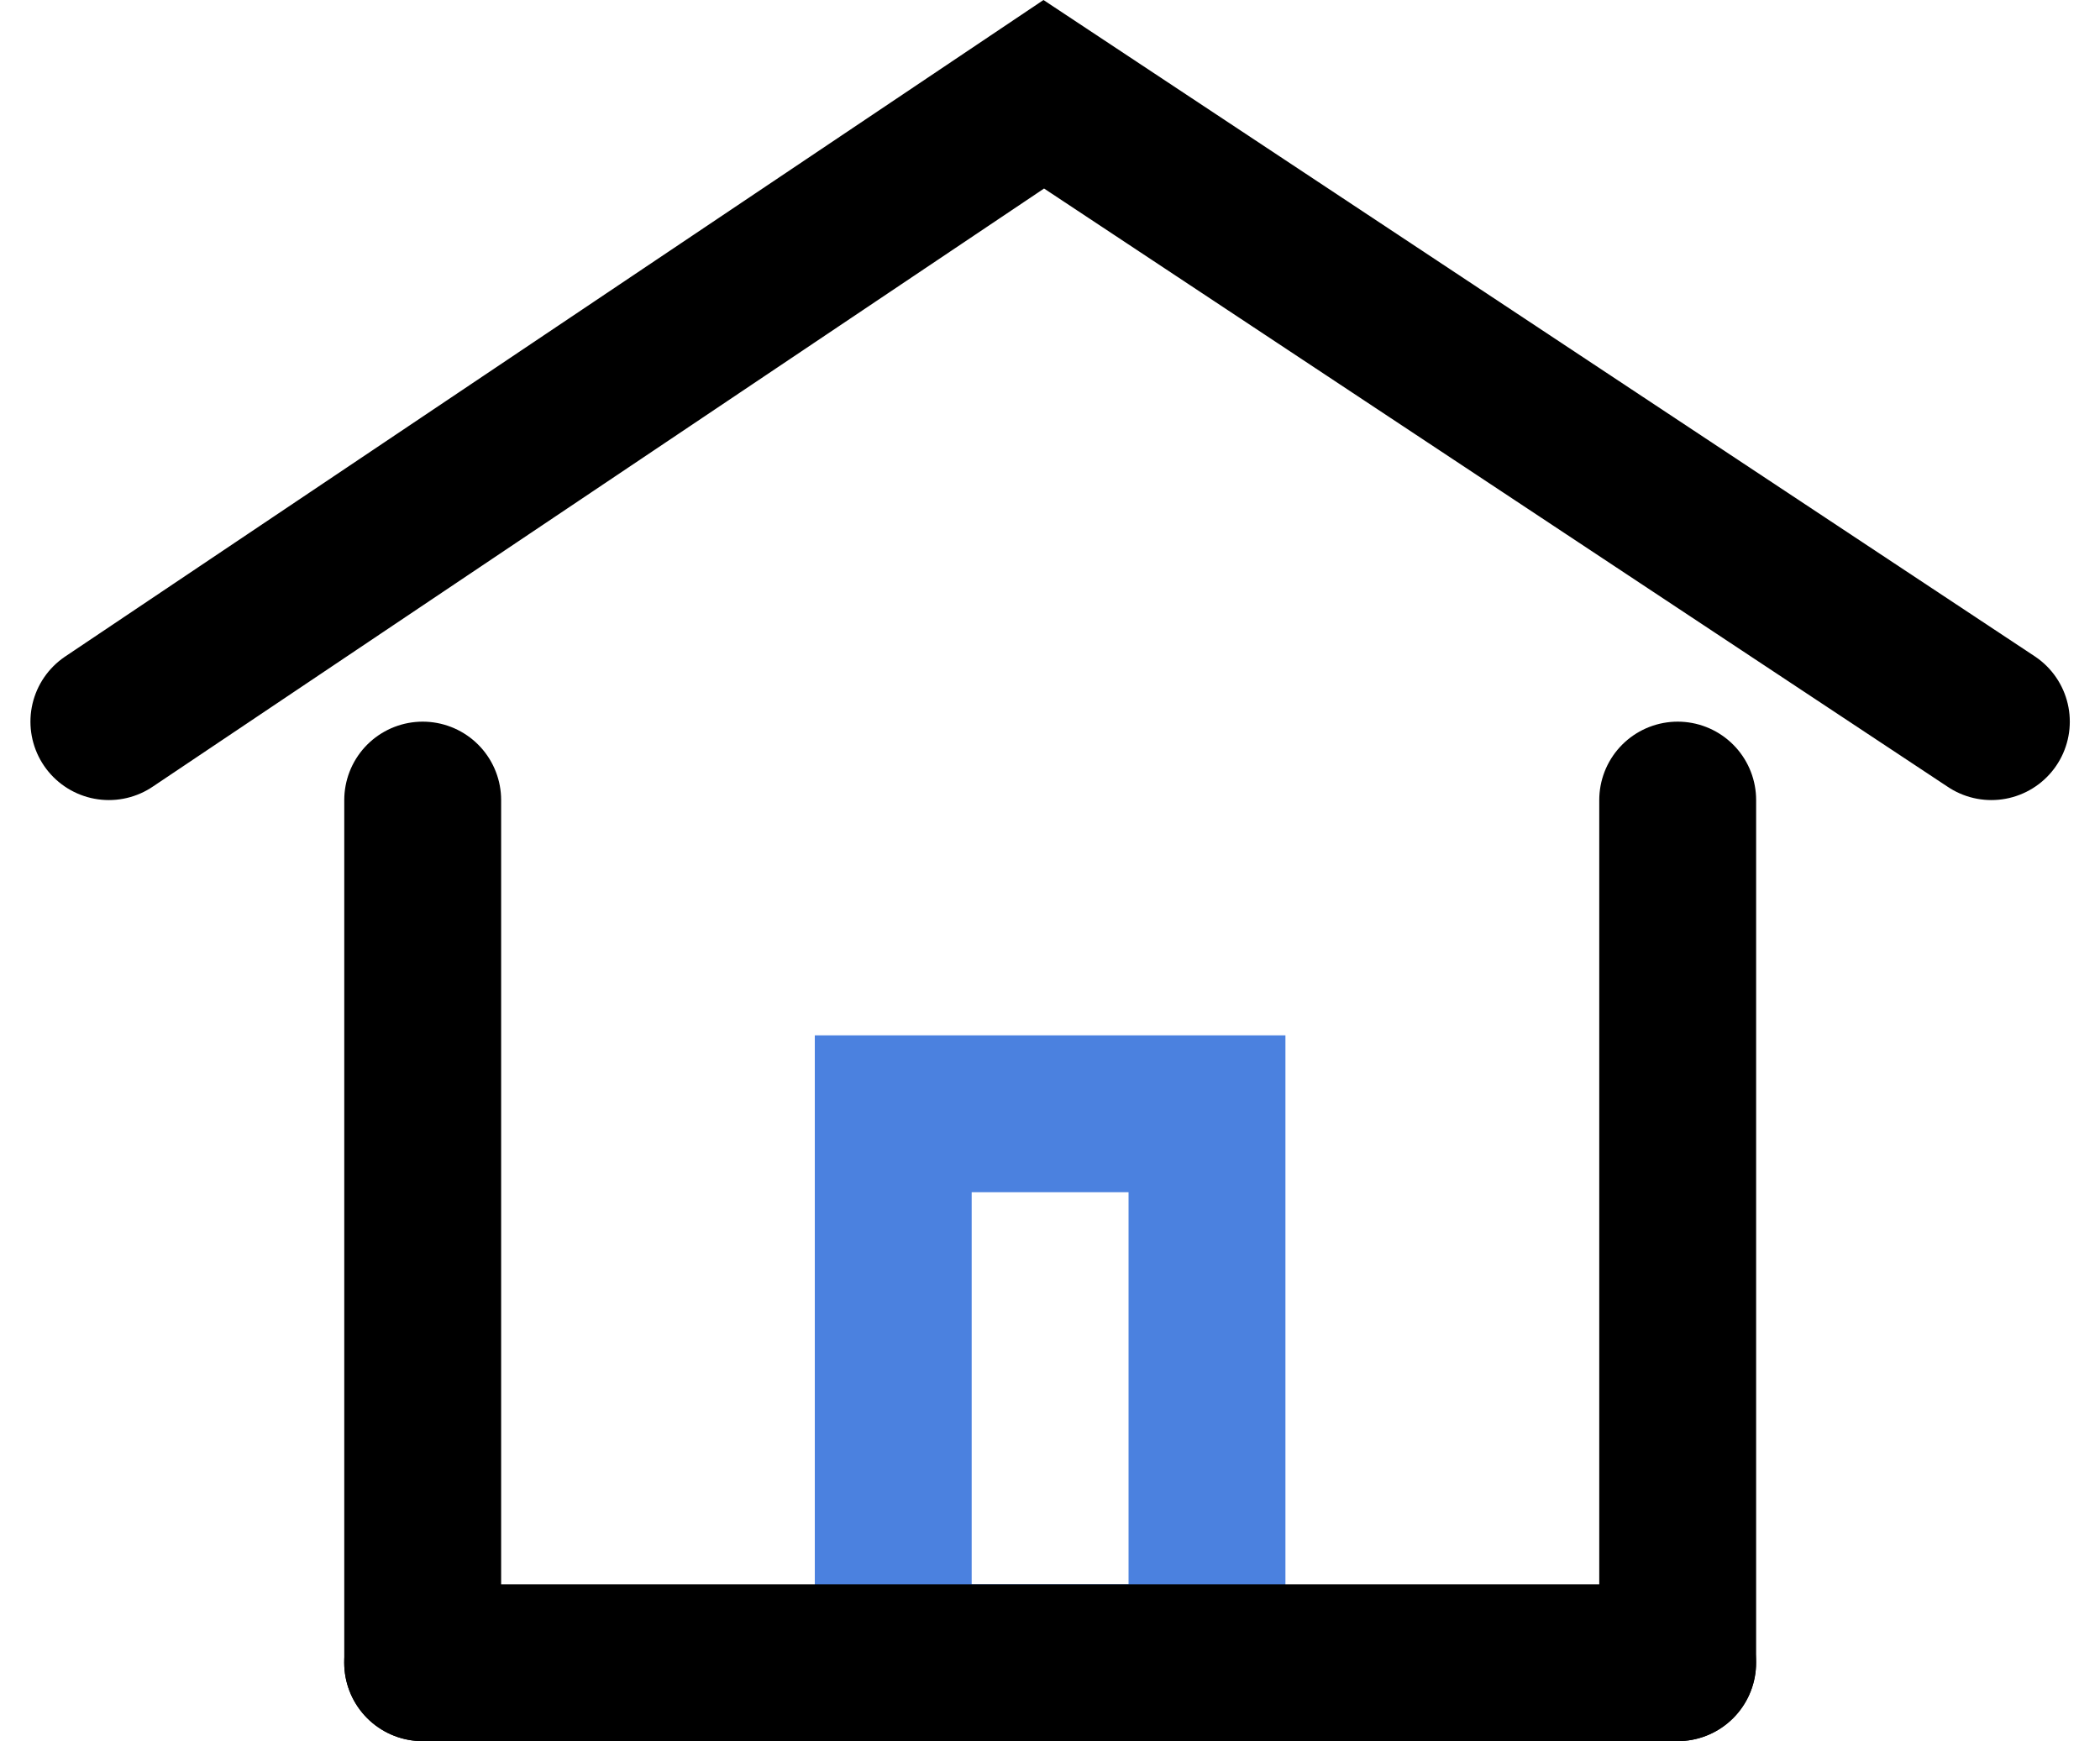 <svg xmlns="http://www.w3.org/2000/svg" width="26.773" height="22.202" viewBox="0 0 26.773 22.202">
    <g data-name="icon/house">
        <path data-name="패스 11792" d="m548 1098 11.919-8 12.081 8" transform="translate(-546.612 -1088.798)" style="stroke-linecap:round;stroke-width:2px;stroke:#000;fill:none"/>
        <g data-name="사각형 2667" transform="translate(10.388 13.202)" style="stroke:#4b81df;stroke-linecap:round;stroke-width:2px;fill:none">
            <rect width="6" height="9" rx="1" style="stroke:none"/>
            <path style="fill:none" d="M1 1h4v7H1z"/>
        </g>
        <g data-name="그룹 5275">
            <path data-name="패스 11794" d="M551.188 1097v11" transform="translate(-545.799 -1086.798)" style="stroke-linecap:round;stroke-width:2px;stroke:#000;fill:none"/>
            <path data-name="패스 11795" d="M551.188 1097v11" transform="translate(-529.799 -1086.798)" style="stroke-linecap:round;stroke-width:2px;stroke:#000;fill:none"/>
            <path data-name="패스 11796" d="M552 1108.438h16" transform="translate(-546.612 -1087.236)" style="stroke-linecap:round;stroke-width:2px;stroke:#000;fill:none"/>
        </g>
    </g>
</svg>
